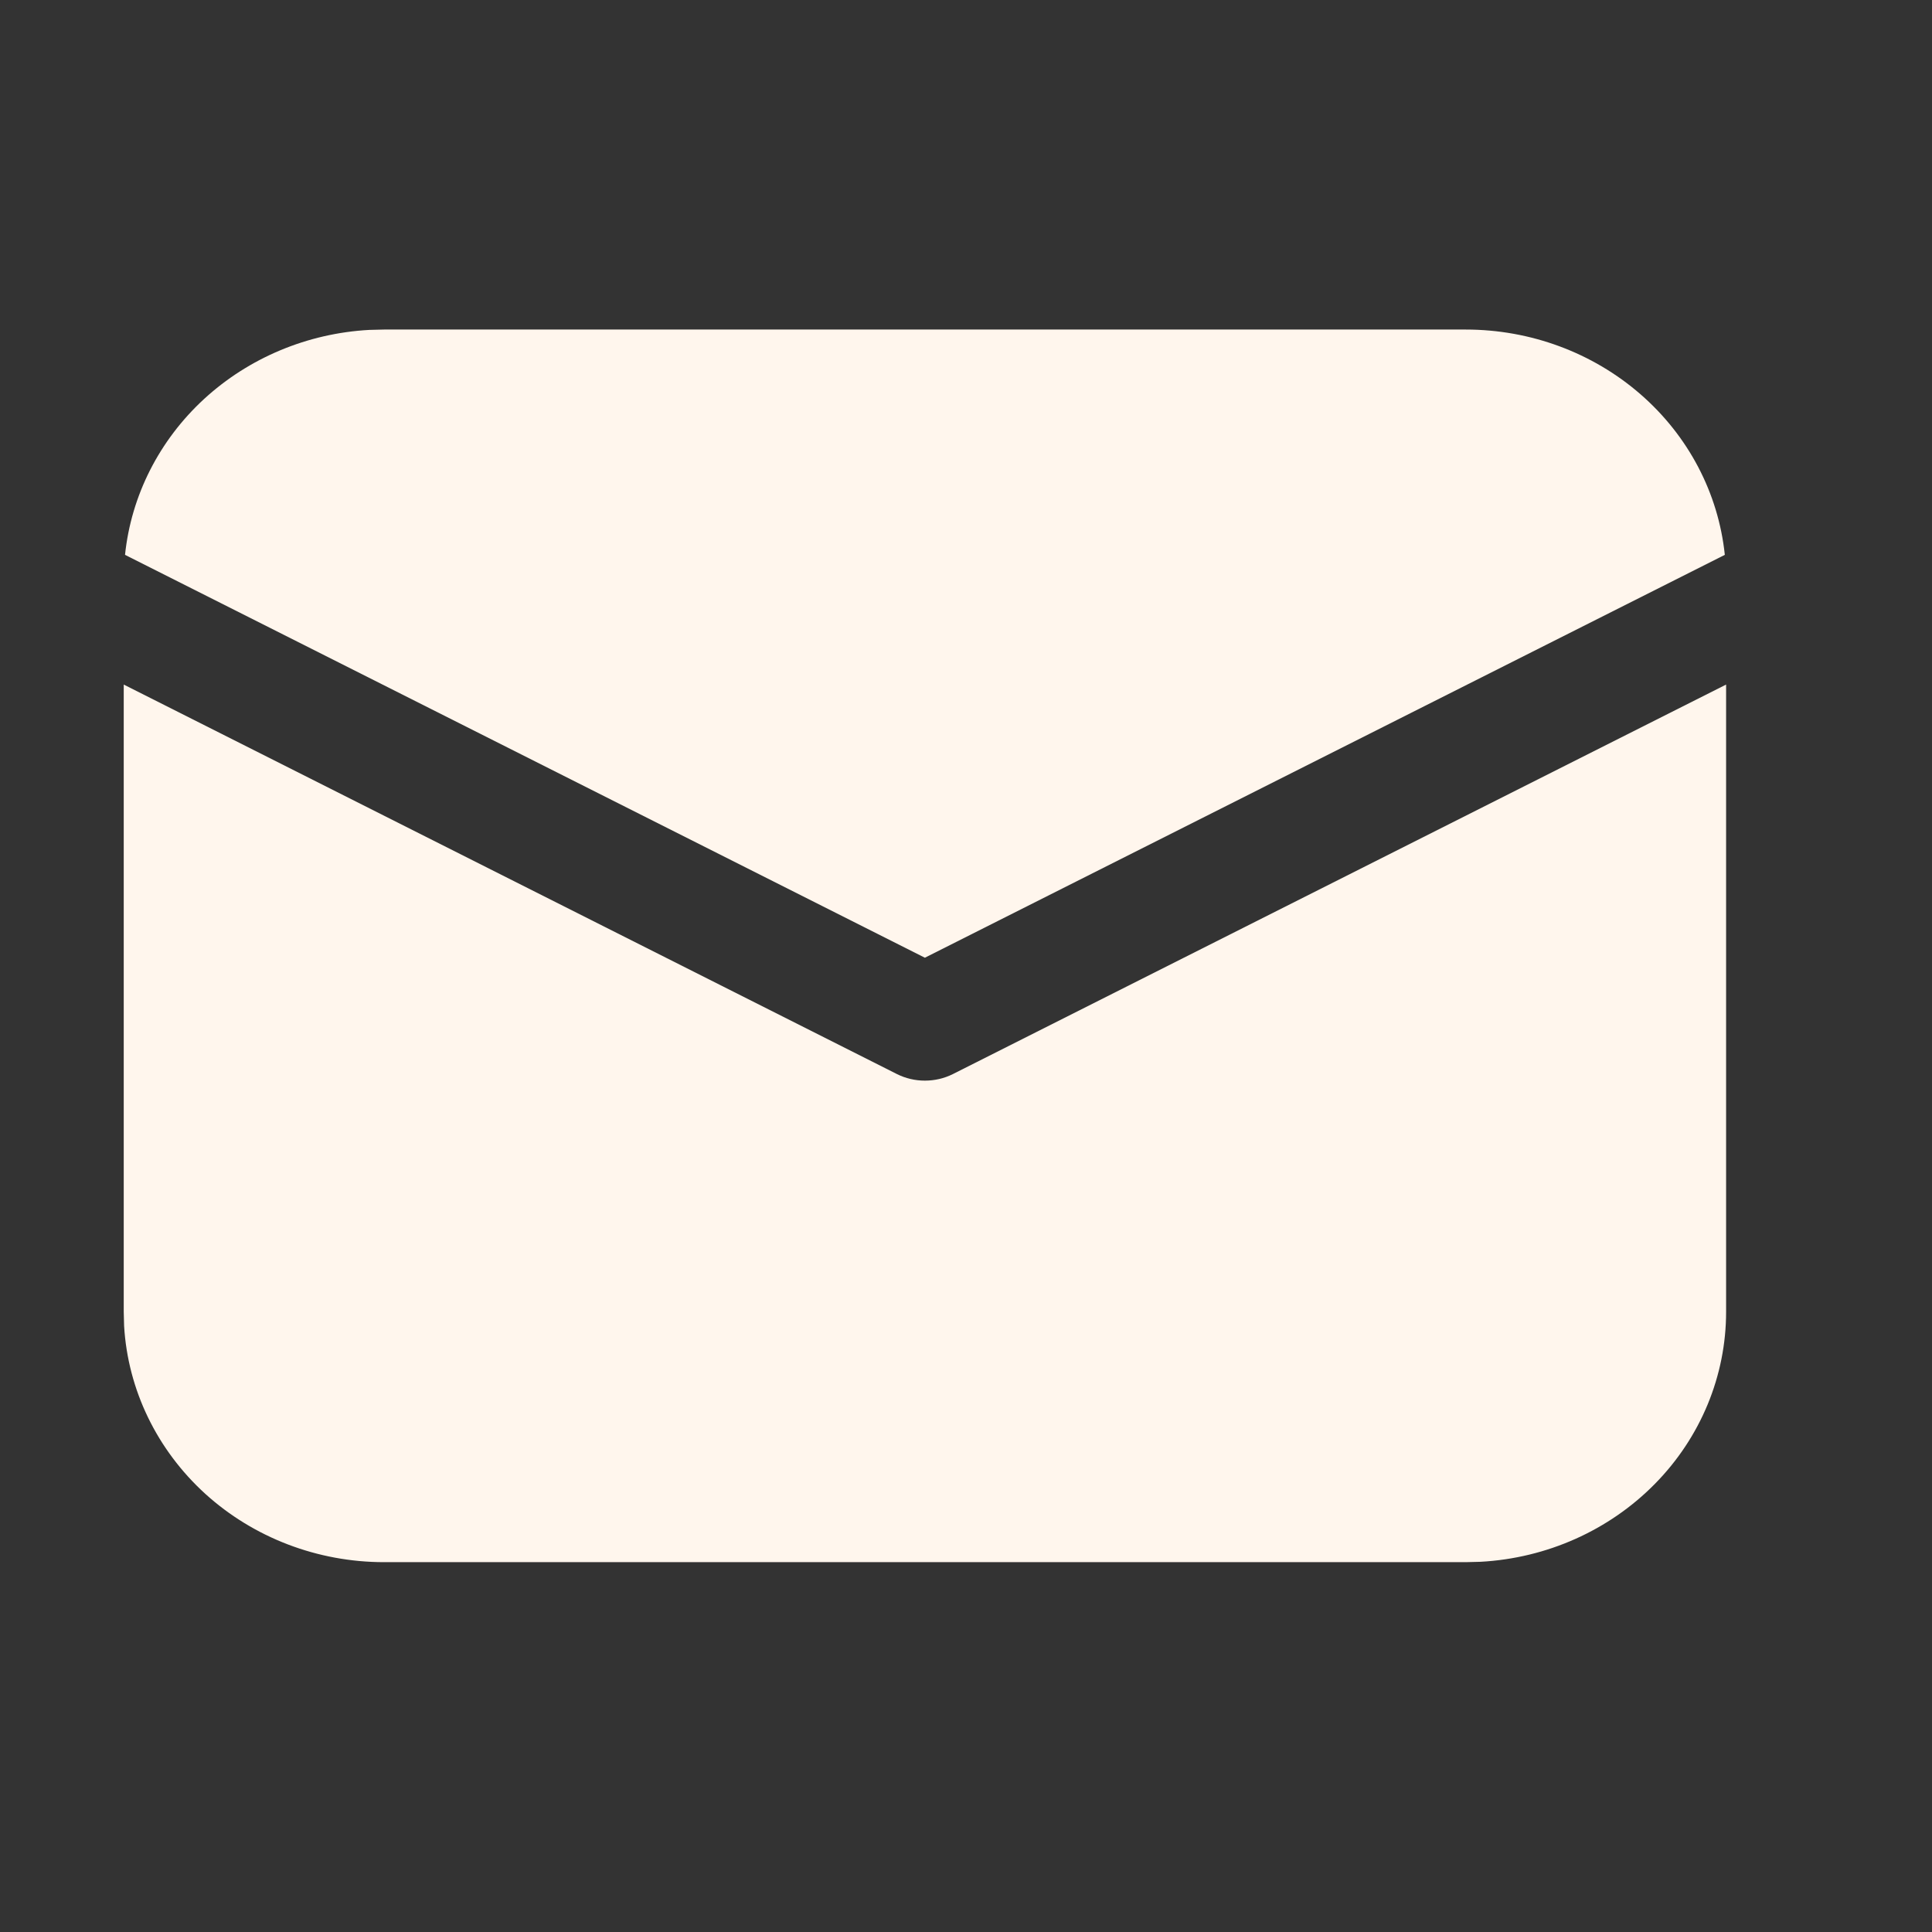 <svg width="21" height="21" viewBox="0 0 21 21" fill="none" xmlns="http://www.w3.org/2000/svg">
<rect x="0" y="0" width="21" height="21" fill="#333333" stroke="none"/>
<path d="M18.762 7.441V14.259C18.762 14.954 18.486 15.623 17.989 16.128C17.493 16.633 16.814 16.937 16.092 16.976L15.932 16.98H4.175C3.452 16.98 2.757 16.714 2.231 16.237C1.706 15.759 1.39 15.107 1.349 14.413L1.345 14.259V7.441L9.75 11.675C9.844 11.722 9.948 11.746 10.053 11.746C10.159 11.746 10.263 11.722 10.357 11.675L18.762 7.441ZM4.175 3.582H15.932C16.634 3.582 17.31 3.832 17.831 4.285C18.351 4.737 18.678 5.359 18.748 6.031L10.053 10.41L1.359 6.031C1.426 5.386 1.731 4.786 2.217 4.338C2.704 3.89 3.341 3.623 4.013 3.586L4.175 3.582Z" fill="#FFF6ED"/>
</svg>
